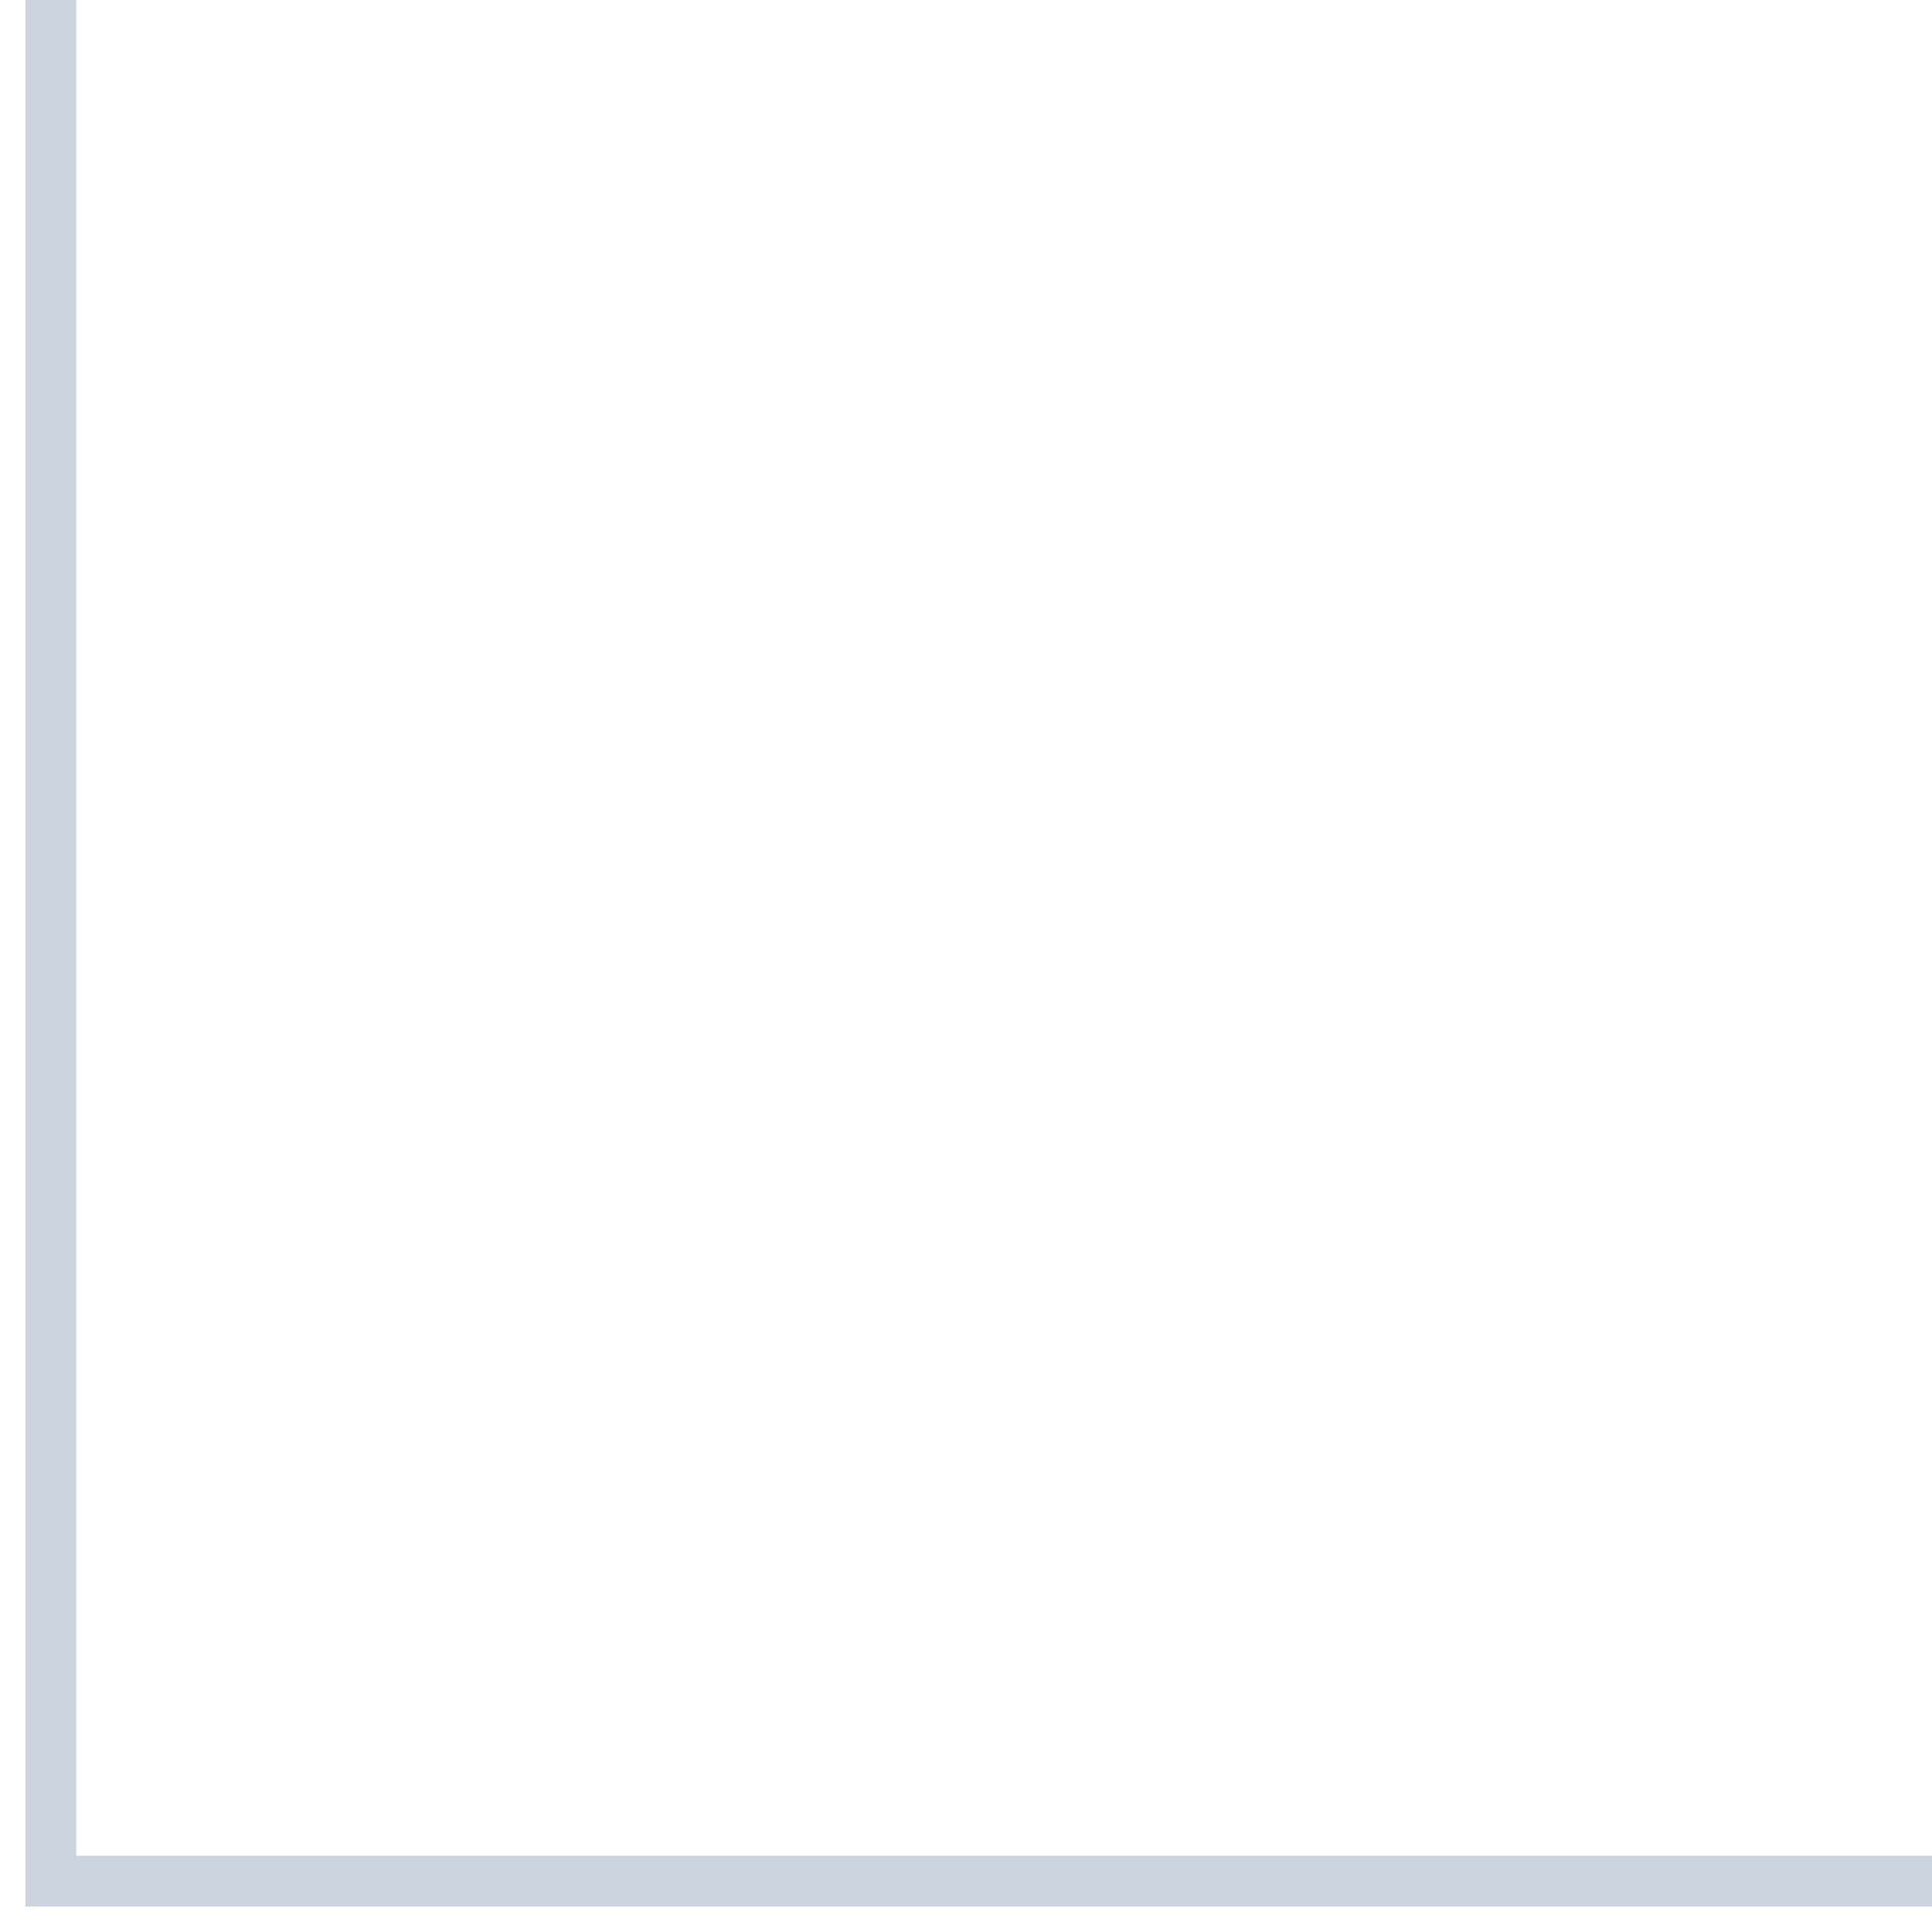 <?xml version="1.0" encoding="UTF-8"?> <svg xmlns="http://www.w3.org/2000/svg" width="38" height="38" viewBox="0 0 38 38" fill="none"><path opacity="0.2" d="M38 37L1 37L1 0" stroke="#002C66"></path></svg> 